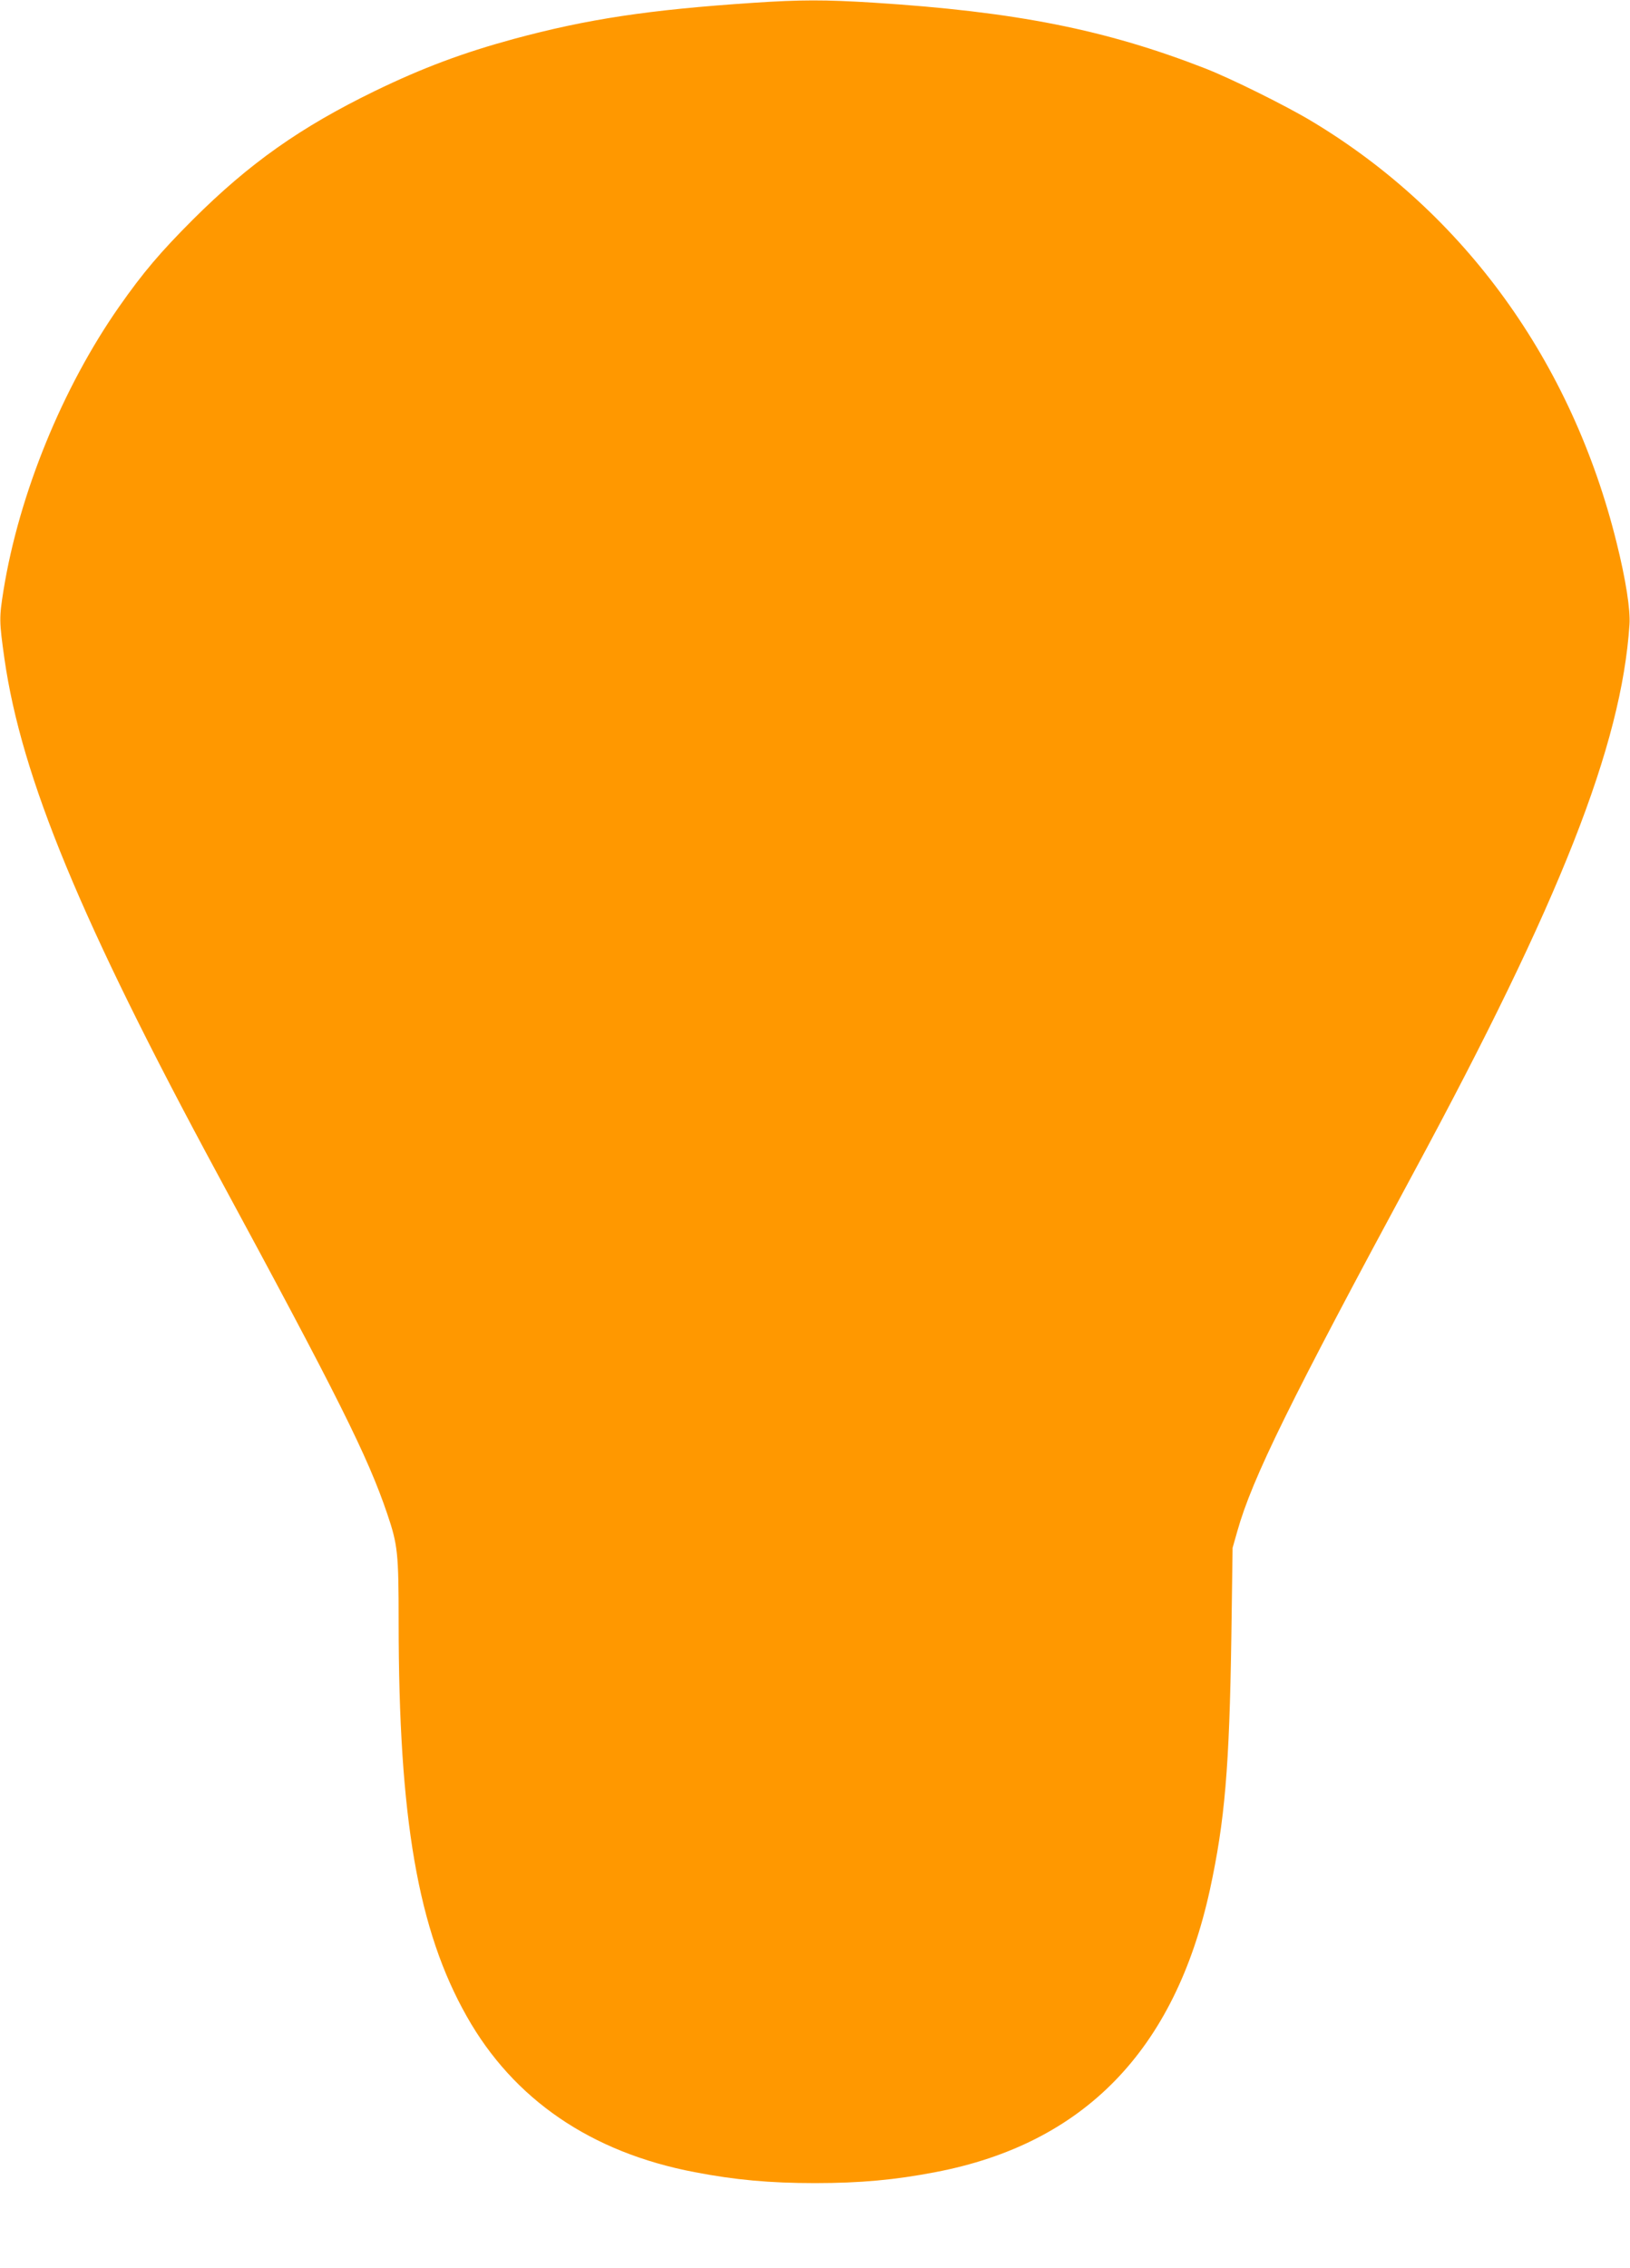 <?xml version="1.0" standalone="no"?>
<!DOCTYPE svg PUBLIC "-//W3C//DTD SVG 20010904//EN"
 "http://www.w3.org/TR/2001/REC-SVG-20010904/DTD/svg10.dtd">
<svg version="1.0" xmlns="http://www.w3.org/2000/svg"
 width="920pt" height="1280pt" viewBox="0 0 920 1280"
 preserveAspectRatio="xMidYMid meet">
<g transform="translate(0,1280) scale(0.1,-0.1)"
fill="#ff9800" stroke="none">
<path d="M4250 12784 c-586 -39 -933 -91 -1351 -204 -286 -78 -512 -162 -784
-294 -419 -204 -707 -407 -1026 -725 -185 -185 -283 -301 -416 -491 -320 -457
-565 -1057 -653 -1600 -25 -158 -25 -173 5 -387 96 -671 432 -1483 1205 -2913
680 -1257 846 -1589 956 -1914 59 -174 64 -220 64 -610 0 -1108 109 -1739 385
-2226 264 -468 702 -767 1285 -878 228 -44 425 -62 680 -62 255 0 452 18 680
62 838 160 1351 688 1549 1594 84 387 110 690 121 1429 l7 500 27 95 c84 298
297 730 996 2025 827 1532 1172 2408 1217 3090 6 83 -21 255 -72 460 -252
1022 -859 1863 -1720 2380 -144 87 -459 243 -603 299 -562 219 -1069 320
-1873 371 -274 17 -409 17 -679 -1z"/>
</g>
</svg>
